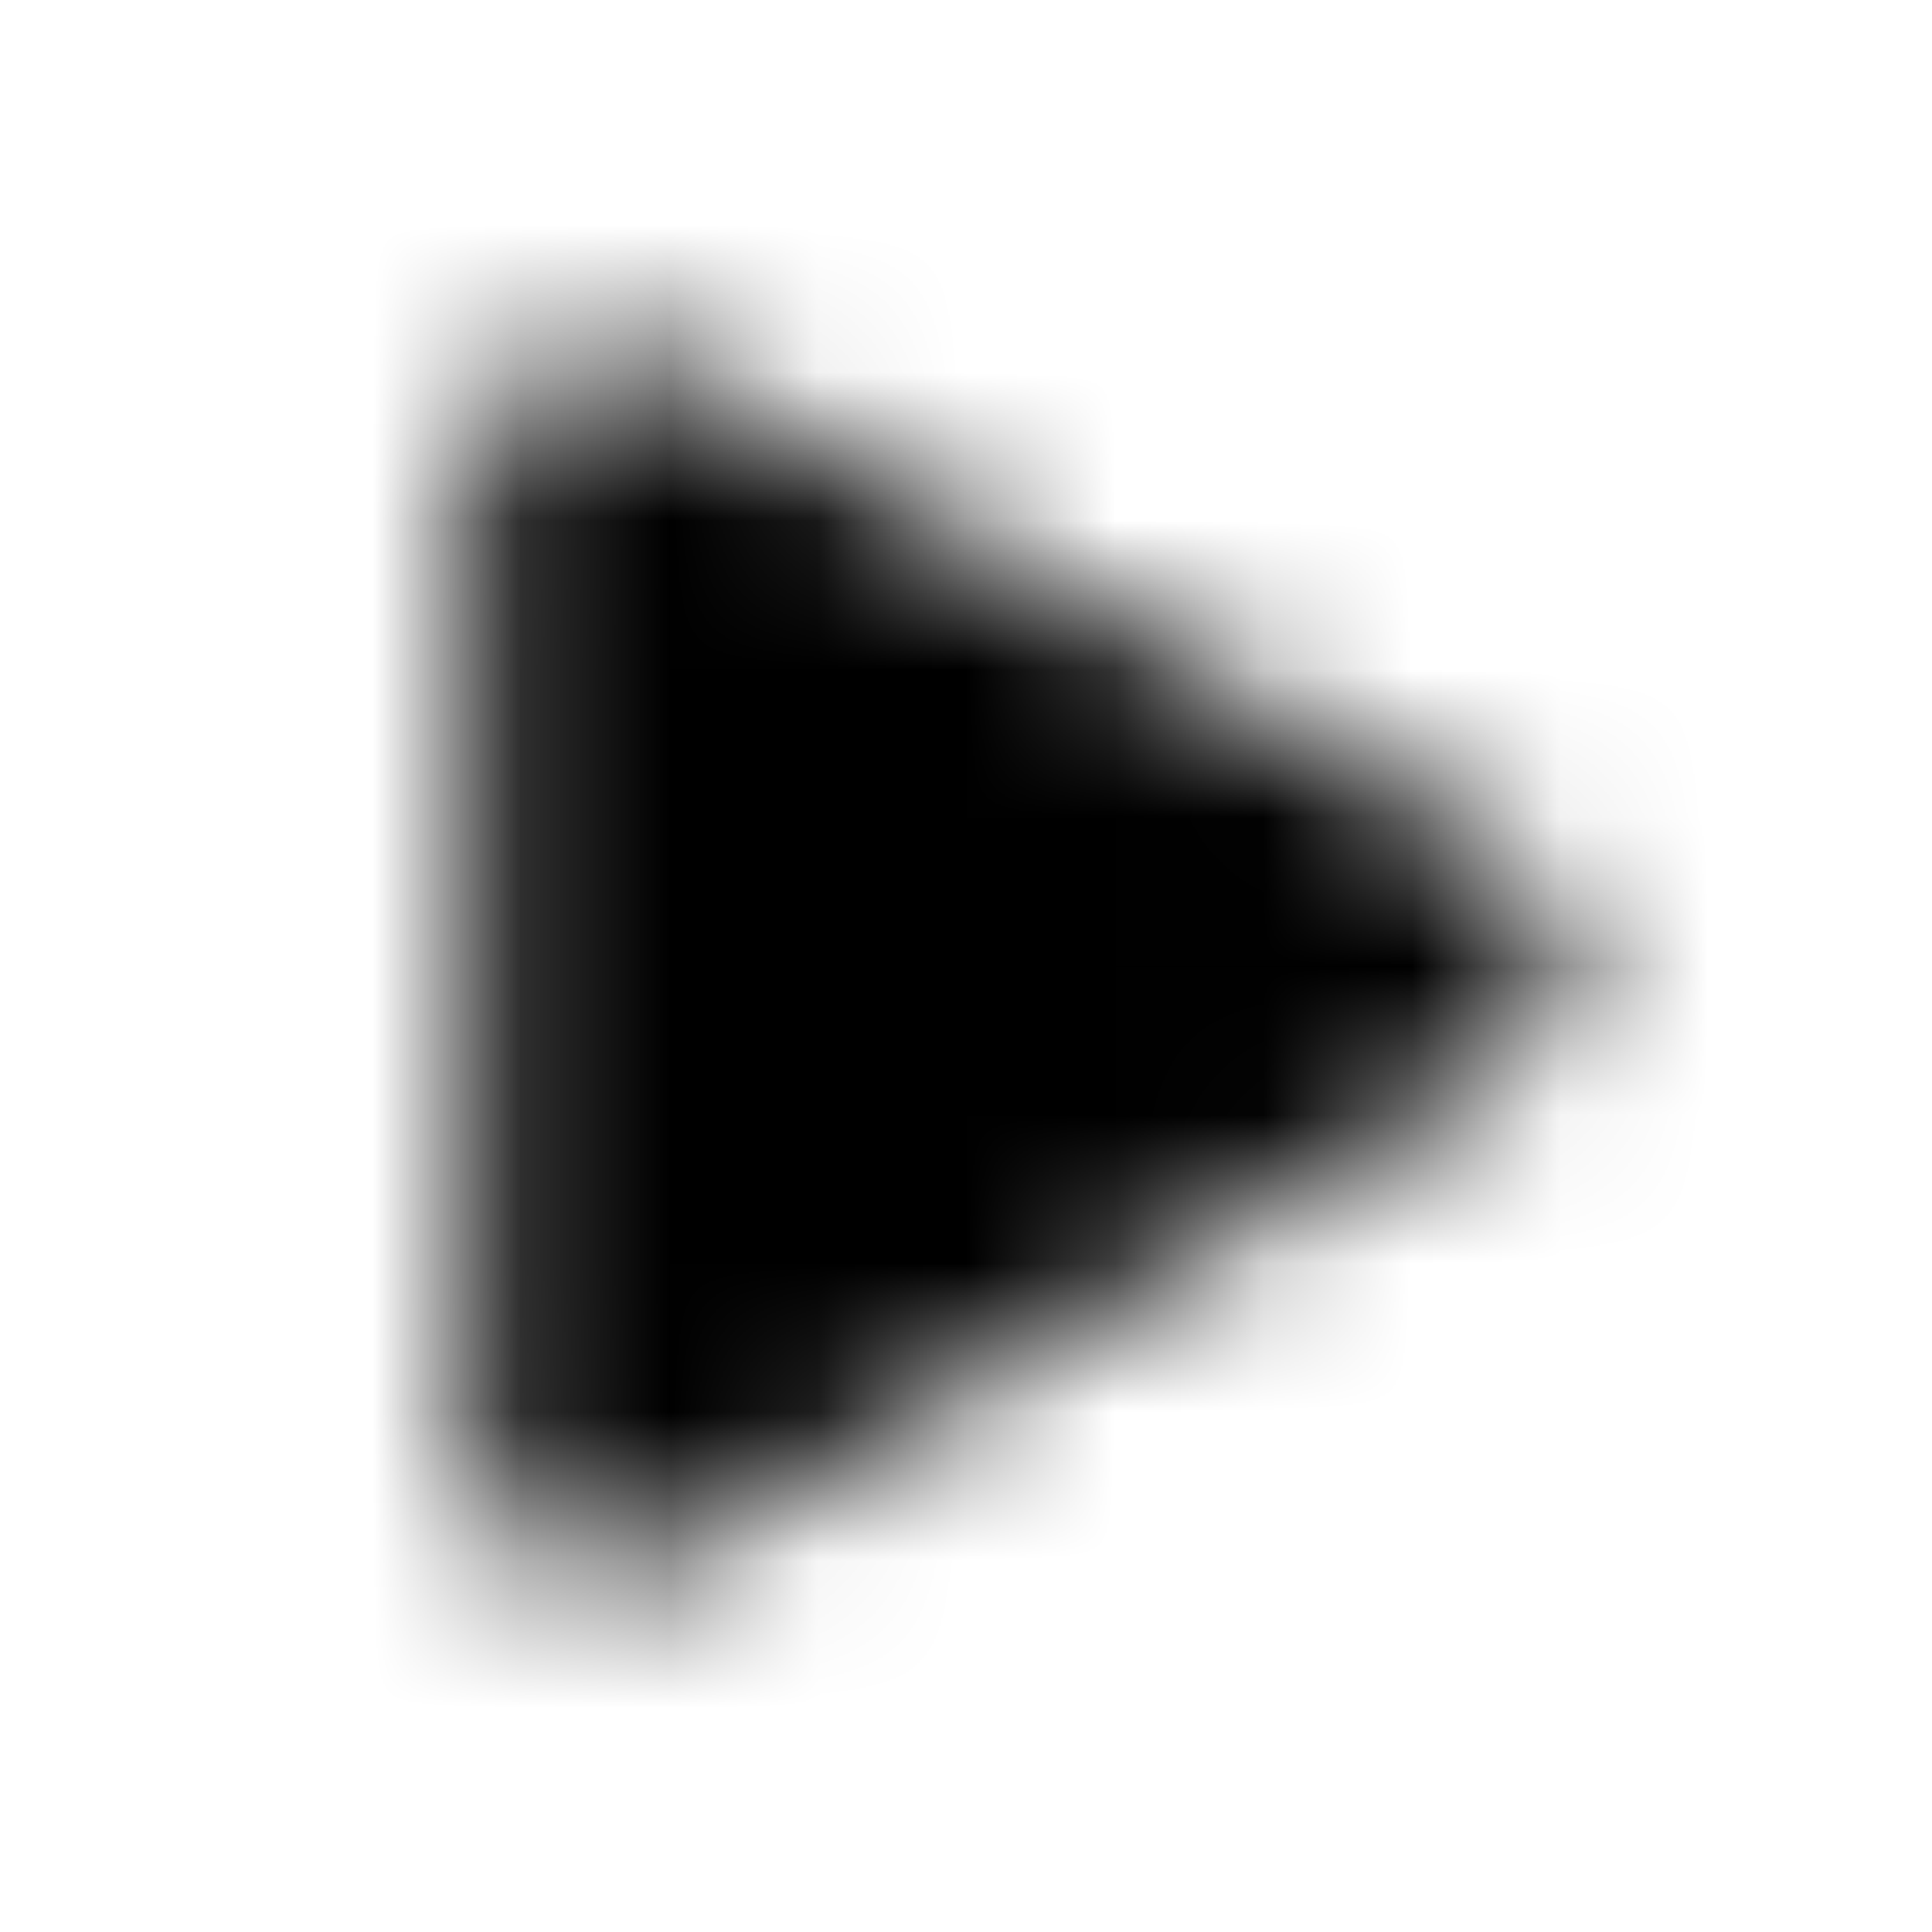 <svg width="13" height="13" viewBox="0 0 13 13" fill="none" xmlns="http://www.w3.org/2000/svg">
<mask id="mask0_23_72" style="mask-type:alpha" maskUnits="userSpaceOnUse" x="0" y="0" width="13" height="13">
<g clip-path="url(#clip0_23_72)">
<path d="M3.178 9.65V3.362C3.163 3.24 3.173 3.116 3.21 2.998C3.246 2.88 3.308 2.772 3.389 2.68C3.471 2.588 3.572 2.514 3.684 2.464C3.797 2.414 3.919 2.389 4.042 2.39C4.278 2.38 4.511 2.445 4.708 2.576L9.826 5.576C10.282 5.84 10.528 6.056 10.528 6.482C10.528 6.908 10.282 7.124 9.826 7.388L4.708 10.388C4.511 10.519 4.278 10.584 4.042 10.574C3.923 10.576 3.804 10.553 3.695 10.507C3.585 10.46 3.486 10.391 3.405 10.304C3.323 10.217 3.261 10.114 3.222 10.001C3.183 9.888 3.168 9.769 3.178 9.65Z" fill="black"/>
</g>
</mask>
<g mask="url(#mask0_23_72)">
<rect x="0.178" y="0.5" width="12" height="12" fill="black"/>
</g>
<defs>
<clipPath id="clip0_23_72">
<rect width="12" height="12" fill="white" transform="translate(0.178 0.5)"/>
</clipPath>
</defs>
</svg>
